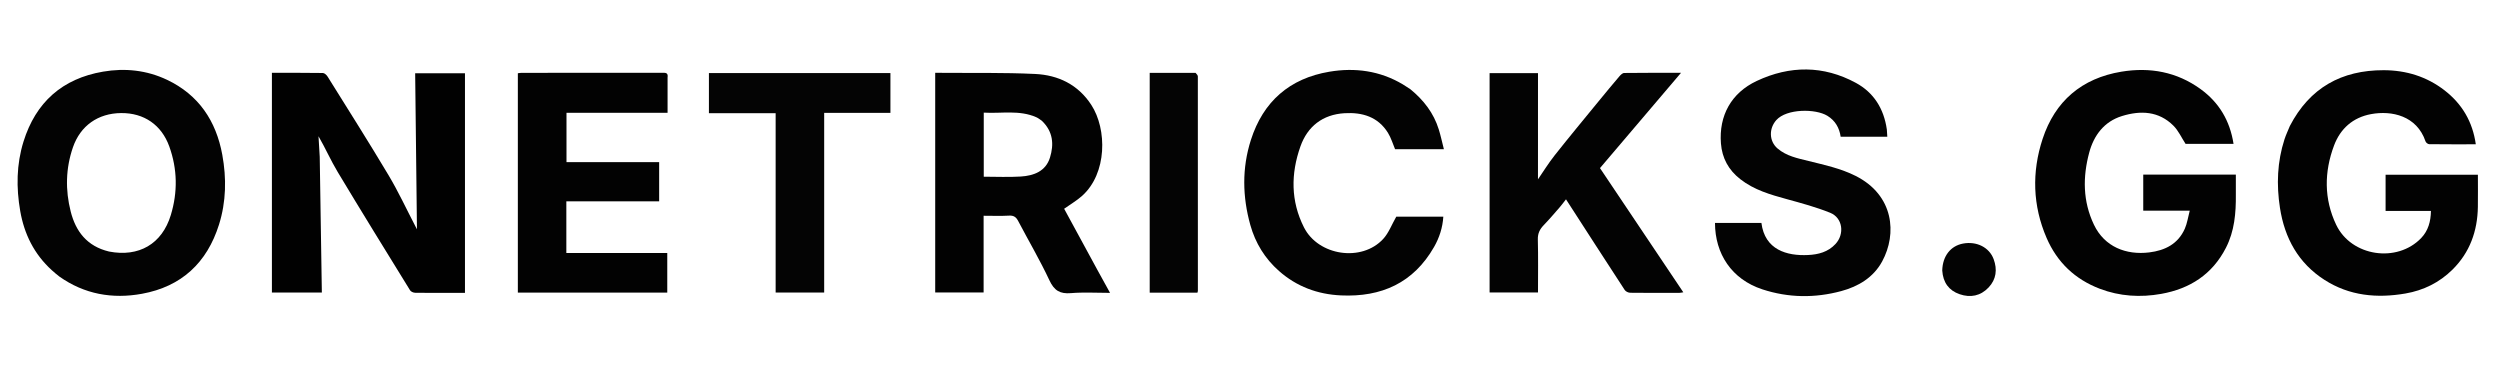 <svg enable-background="new 0 0 2134 314" viewBox="0 0 2134 314" xmlns="http://www.w3.org/2000/svg"><path d="m272.925 134.029c.644 38.757 1.222 77.04 1.805 115.652-14.565 0-28.461 0-42.629 0 0-62.332 0-124.691 0-187.512 14.598 0 29.05-.084 43.496.137 1.375.021 3.164 1.677 4.014 3.04 17.472 28.019 35.165 55.908 52.081 84.261 8.381 14.047 15.292 28.971 22.867 43.499.585 1.122 1.16 2.248 1.353 2.623-.502-43.878-1.011-88.355-1.524-133.201h42.509v187.473c-3.204 0-6.613 0-10.023 0-10.829 0-21.659.081-32.484-.095-1.49-.024-3.617-.919-4.341-2.093-20.728-33.606-41.482-67.199-61.816-101.044-5.865-9.761-10.457-20.286-16.36-30.473.329 5.752.657 11.505 1.052 17.732z" fill="#010101"/><path d="m936.676 230.299c3.606 6.529 7.026 12.738 10.863 19.705-11.592 0-22.544-.706-33.357.214-9.393.799-14.318-2.197-18.41-10.95-8.067-17.26-17.784-33.744-26.666-50.63-1.742-3.312-3.731-4.809-7.708-4.58-7.12.409-14.281.115-21.788.115v65.493c-13.917 0-27.472 0-41.322 0 0-62.257 0-124.642 0-187.503 1.558 0 3.008-.011 4.457.002 26.981.235 54-.318 80.93.973 19.682.944 36.588 9.092 47.845 26.383 13.57 20.845 13.572 58.499-7.836 77.664-4.533 4.058-9.916 7.166-15.333 11.014 9.175 16.884 18.657 34.333 28.325 52.101m-47.368-127.211c-1.516-.994-2.93-2.217-4.564-2.947-14.601-6.519-29.949-3.074-45.012-4.004v54.694c10.685 0 21.184.521 31.608-.142 11.088-.706 21.314-4.418 24.946-16.267 3.406-11.11 2.755-22.044-6.978-31.334z" fill="#020202"/><path d="m44.284 230.699c-15.216-13.813-23.626-31.008-27.027-50.605-3.446-19.857-3.25-39.761 2.792-59.182 10.463-33.629 33.143-53.796 67.906-59.756 18.771-3.218 37.243-1.261 54.55 6.931 27.072 12.814 41.964 35.116 47.244 64.006 3.657 20.012 3.348 40.094-2.826 59.685-10.26 32.555-32.017 52.848-65.753 58.995-25.283 4.607-49.175.383-70.538-14.747-2.15-1.522-4.041-3.409-6.348-5.328m48.804-15.984c25.399 4.912 45.175-6.343 52.721-31.119 5.939-19.5 5.692-39.243-1.321-58.641-6.613-18.293-21.474-28.589-41.036-28.44-19.803.151-34.824 10.853-41.16 29.153-6.27 18.111-6.586 36.548-1.94 54.878 4.286 16.909 13.82 29.657 32.735 34.169z" fill="#030303"/><path d="m1908.515 165.968c.158 16.065-1.168 31.298-8.457 45.536-11.639 22.736-30.77 34.965-55.238 39.344-17.753 3.177-35.411 2.109-52.426-4.372-21.164-8.062-36.426-22.582-45.403-43.339-11.971-27.68-12.719-56.279-3.423-84.56 10.613-32.289 33.475-51.789 67.232-57.384 24.362-4.038 47.327.132 67.627 14.857 15.76 11.432 25.06 27.001 28.121 46.751-14.037 0-27.74 0-40.954 0-3.437-5.275-6.056-11.221-10.338-15.503-12.559-12.558-28.105-13.151-43.963-8.241-15.219 4.712-23.997 16.503-27.933 31.143-5.589 20.785-5.541 41.628 4.044 61.652 9.039 18.882 27.49 26.02 47.218 23.595 13.503-1.66 24.541-7.22 30.314-20.182 2.031-4.56 2.709-9.723 4.222-15.427-7.607 0-14.053 0-20.499 0-6.295 0-12.59 0-19.188 0 0-10.481 0-20.535 0-30.801h79.045z" fill="#020202"/><path d="m1954.61 107.556c16.993-32.687 44.168-47.712 80.119-47.635 19.135.041 36.733 5.423 51.954 17.219 14.885 11.537 23.941 26.66 26.658 46.03-13.544 0-26.67.057-39.792-.105-1.074-.013-2.748-1.307-3.104-2.357-7.443-21.938-28.843-26.577-46.576-23.29-15.512 2.875-26.138 12.452-31.497 26.689-8.5 22.586-8.712 45.749 1.776 67.746 12.931 27.12 51.955 32.876 72.593 11.324 5.996-6.262 8.174-14.157 8.303-23.136-12.871 0-25.619 0-38.705 0 0-10.477 0-20.539 0-30.908h78.792c0 9.043.121 18.291-.025 27.534-.324 20.612-6.88 38.858-21.695 53.504-11.118 10.99-24.709 17.708-40.11 20.363-24.336 4.196-47.807 2.024-69.077-11.6-22.362-14.324-34.033-35.632-38.04-61.395-3.077-19.784-2.368-39.427 3.856-58.629 1.216-3.752 2.954-7.334 4.57-11.353z" fill="#020202"/><path d="m1312.824 114.01c-.013 13.477-.013 26.453-.013 39.08 4.45-6.448 8.947-13.781 14.246-20.48 12.341-15.602 25.048-30.914 37.646-46.311 5.779-7.063 11.601-14.093 17.522-21.036 1.094-1.282 2.747-2.946 4.161-2.965 15.754-.211 31.512-.133 48.536-.133-23.494 27.621-46.241 54.365-69.174 81.326 23.613 35.194 47.218 70.376 71.128 106.013-1.317.198-2.328.48-3.339.482-14 .029-28.001.096-41.999-.086-1.597-.021-3.827-1.065-4.667-2.351-16.533-25.311-32.903-50.728-50.139-77.413-1.889 2.41-3.506 4.665-5.321 6.748-4.475 5.137-8.891 10.34-13.62 15.237-3.384 3.504-5.221 7.071-5.089 12.246.383 14.972.136 29.96.136 45.289-13.786 0-27.368 0-41.315 0 0-62.175 0-124.543 0-187.204h41.313c0 17.159 0 34.108-.013 51.557z" fill="#030303"/><path d="m1610.606 110.521c.182 2.255.28 4.076.395 6.192-13.186 0-26.281 0-39.809 0-1.09-7.45-4.539-13.717-11.353-17.881-10.15-6.202-34.747-6.145-43.546 3.651-6.41 7.137-6.32 17.973 1.019 24.261 7.641 6.547 17.149 8.352 26.429 10.667 13.689 3.414 27.493 6.332 40.247 12.755 32.689 16.464 35.469 49.375 22.635 72.975-7.5 13.791-20.406 21.422-34.97 25.341-22.401 6.027-44.964 5.821-67.264-1.483-26.396-8.645-40.426-30.513-40.465-56.673h39.631c2.876 22.911 21.63 28.245 39.834 27.357 8.72-.425 16.996-2.51 23.392-9.398 7.917-8.524 6.234-22.319-4.559-26.668-11.913-4.801-24.441-8.178-36.863-11.588-14.118-3.875-28.02-7.832-39.868-17.108-10.045-7.865-15.518-17.955-16.493-30.48-1.85-23.764 8.831-43.138 30.562-53.339 28.272-13.273 56.904-13.378 84.583 1.62 15.276 8.277 23.93 21.988 26.461 39.798z" fill="#030303"/><path d="m569.837 66.277c0 10.125 0 19.779 0 30.021-28.783 0-57.341 0-86.28 0v42.082h79.094v33.496c-26.204 0-52.587 0-79.223 0v44.071h86.15v33.822c-42.555 0-84.948 0-127.546 0 0-62.419 0-124.671 0-187.242 1.054-.118 2.154-.349 3.254-.349 39.985-.019 79.969-.01 119.954-.029 2.577-.001 5.3-.378 4.596 4.127z" fill="#020202"/><path d="m1203.835 76.131c11.441 9.32 19.945 20.371 24.273 34.268 1.7 5.457 2.885 11.074 4.393 16.964-14.536 0-28.182 0-41.662 0-2.005-4.716-3.432-9.716-6.067-13.965-8.499-13.706-21.903-17.646-36.99-16.773-18.713 1.084-31.676 11.215-37.766 28.443-8.187 23.159-8.333 46.574 3.08 69.071 12.276 24.198 49.253 29.756 67.593 9.824 4.707-5.115 7.268-12.204 11.18-19.023h40.153c-.597 9.365-3.389 17.958-7.887 25.824-17.579 30.742-44.936 42.984-79.471 41.394-20.047-.923-37.826-7.529-52.929-20.855-12.013-10.6-20.15-23.877-24.429-39.144-6.771-24.156-7.238-48.626.439-72.656 10.476-32.792 32.996-52.573 67.028-58.289 21.906-3.679 43.038-.809 62.505 10.705 2.132 1.261 4.152 2.713 6.556 4.213z" fill="#030303"/><path d="m703.521 168c-0 27.473-0 54.445-0 81.712-13.883 0-27.443 0-41.431 0 0-50.882 0-101.788 0-153.102-19.161 0-37.905 0-56.955 0 0-11.61 0-22.813 0-34.235h154.936v33.98c-18.578 0-37.171 0-56.55 0z" fill="#040404"/><path d="m1020.527 62.211c.976 1.018 1.948 2.028 1.949 3.04.067 60.981.055 121.963.034 182.944-0.0.471-.214.942-.374 1.603-13.482 0-26.934 0-40.751 0 0-62.247 0-124.619 0-187.593 12.821 0 25.753 0 39.142.007z" fill="#040404"/><path d="m1657.898 230.89c.329-12.394 7.165-21.031 17.833-22.994 11.512-2.118 22.34 3.207 26.068 13.375 3.197 8.718 2.27 17.135-4.346 24.128-6.873 7.264-15.483 8.913-24.7 5.743-9.193-3.162-14.196-9.98-14.854-20.252z" fill="#030303"/></svg>